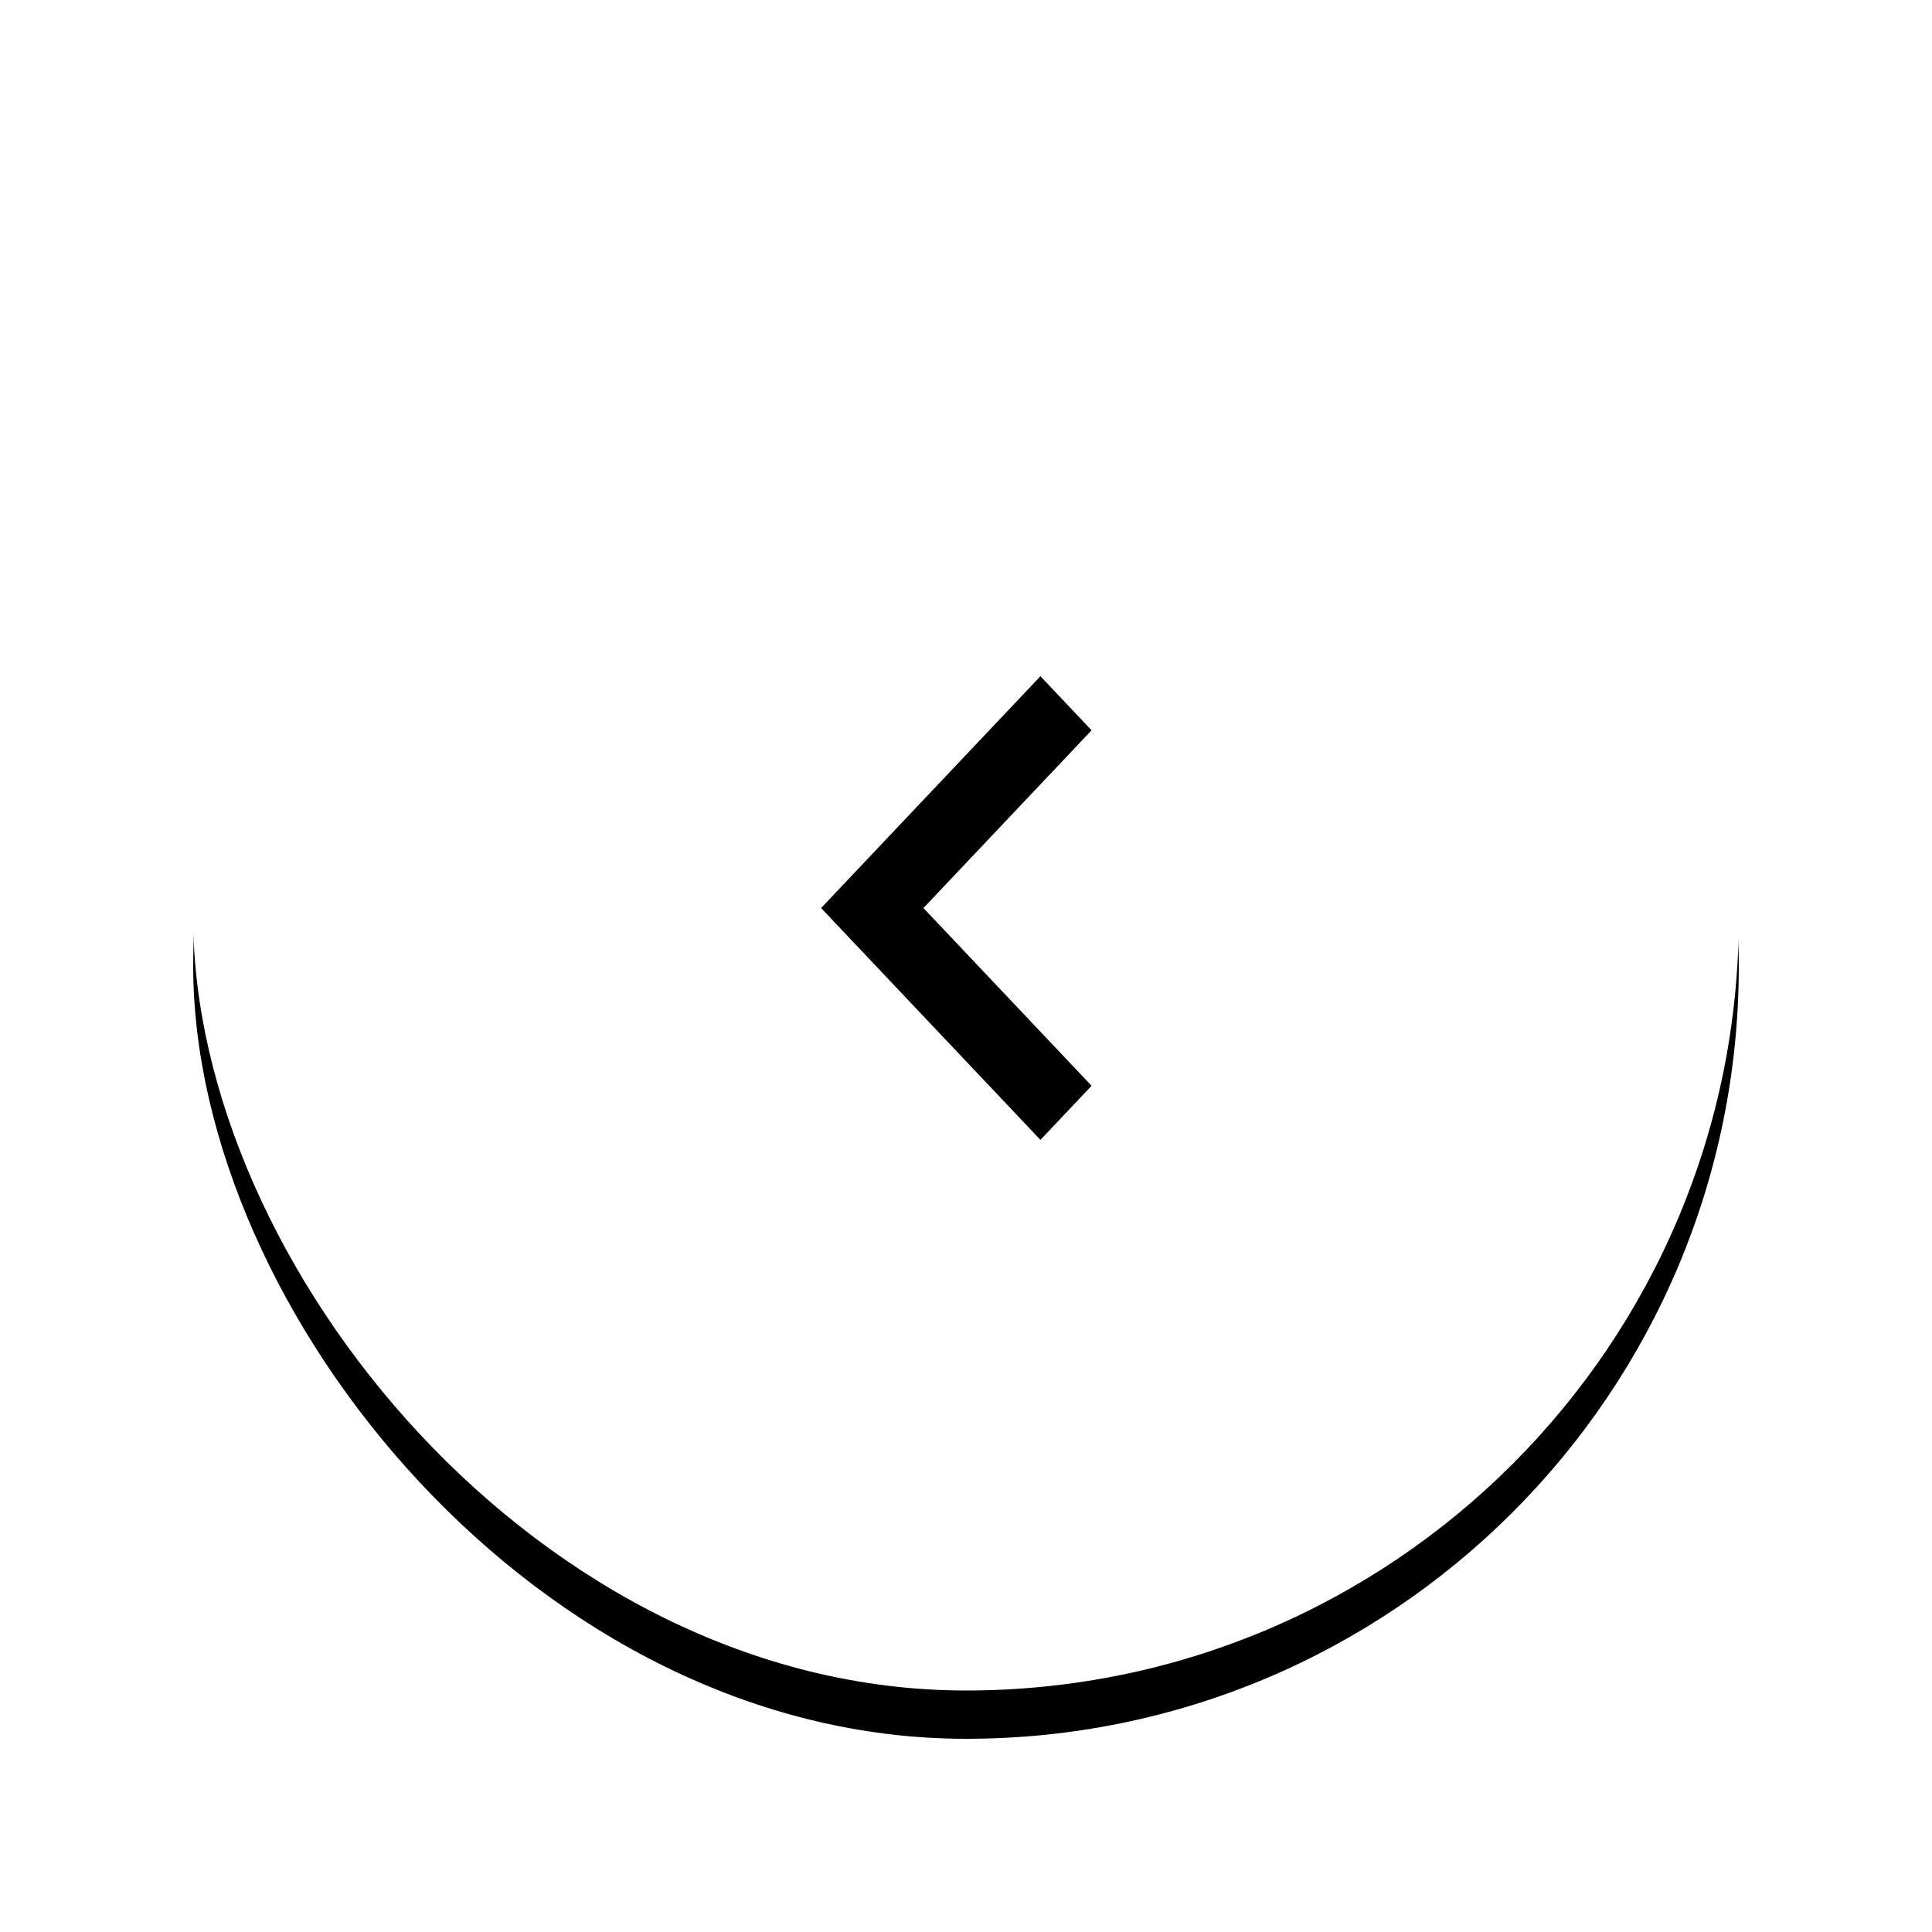 <?xml version="1.0" encoding="UTF-8"?>
<svg width="40px" height="40px" viewBox="0 0 40 40" version="1.1" xmlns="http://www.w3.org/2000/svg" xmlns:xlink="http://www.w3.org/1999/xlink">
    <!-- Generator: Sketch 63.1 (92452) - https://sketch.com -->
    <title>Group 11</title>
    <desc>Created with Sketch.</desc>
    <defs>
        <rect id="path-1" x="0" y="0" width="32" height="32" rx="16"></rect>
        <filter x="-20.3%" y="-17.2%" width="140.6%" height="140.6%" filterUnits="objectBoundingBox" id="filter-2">
            <feOffset dx="0" dy="1" in="SourceAlpha" result="shadowOffsetOuter1"></feOffset>
            <feGaussianBlur stdDeviation="2" in="shadowOffsetOuter1" result="shadowBlurOuter1"></feGaussianBlur>
            <feColorMatrix values="0 0 0 0 0.153   0 0 0 0 0.102   0 0 0 0 0.702  0 0 0 0.1 0" type="matrix" in="shadowBlurOuter1"></feColorMatrix>
        </filter>
        <polygon id="path-3" points="5.6 1.12 4.541 0 0 4.8 4.541 9.6 5.6 8.48 2.119 4.8"></polygon>
    </defs>
    <g id="Junkyard" stroke="none" stroke-width="1" fill="none" fill-rule="evenodd">
        <g id="02-Pitches---01-Pitch-list-detail---fullscreen" transform="translate(-473, -980)">
            <g id="Group-9" transform="translate(477, 971)">
                <g id="Group-11" transform="translate(0, 12)">
                    <g id="Rectangle">
                        <use fill="black" fill-opacity="1" filter="url(#filter-2)" xlink:href="#path-1"></use>
                        <use fill="#FFFFFF" fill-rule="evenodd" xlink:href="#path-1"></use>
                    </g>
                    <g id="swatch/color/black-#000000" transform="translate(13, 11)">
                        <mask id="mask-4" fill="white">
                            <use xlink:href="#path-3"></use>
                        </mask>
                        <use id="Mask" fill="#000000" xlink:href="#path-3"></use>
                    </g>
                </g>
            </g>
        </g>
    </g>
</svg>